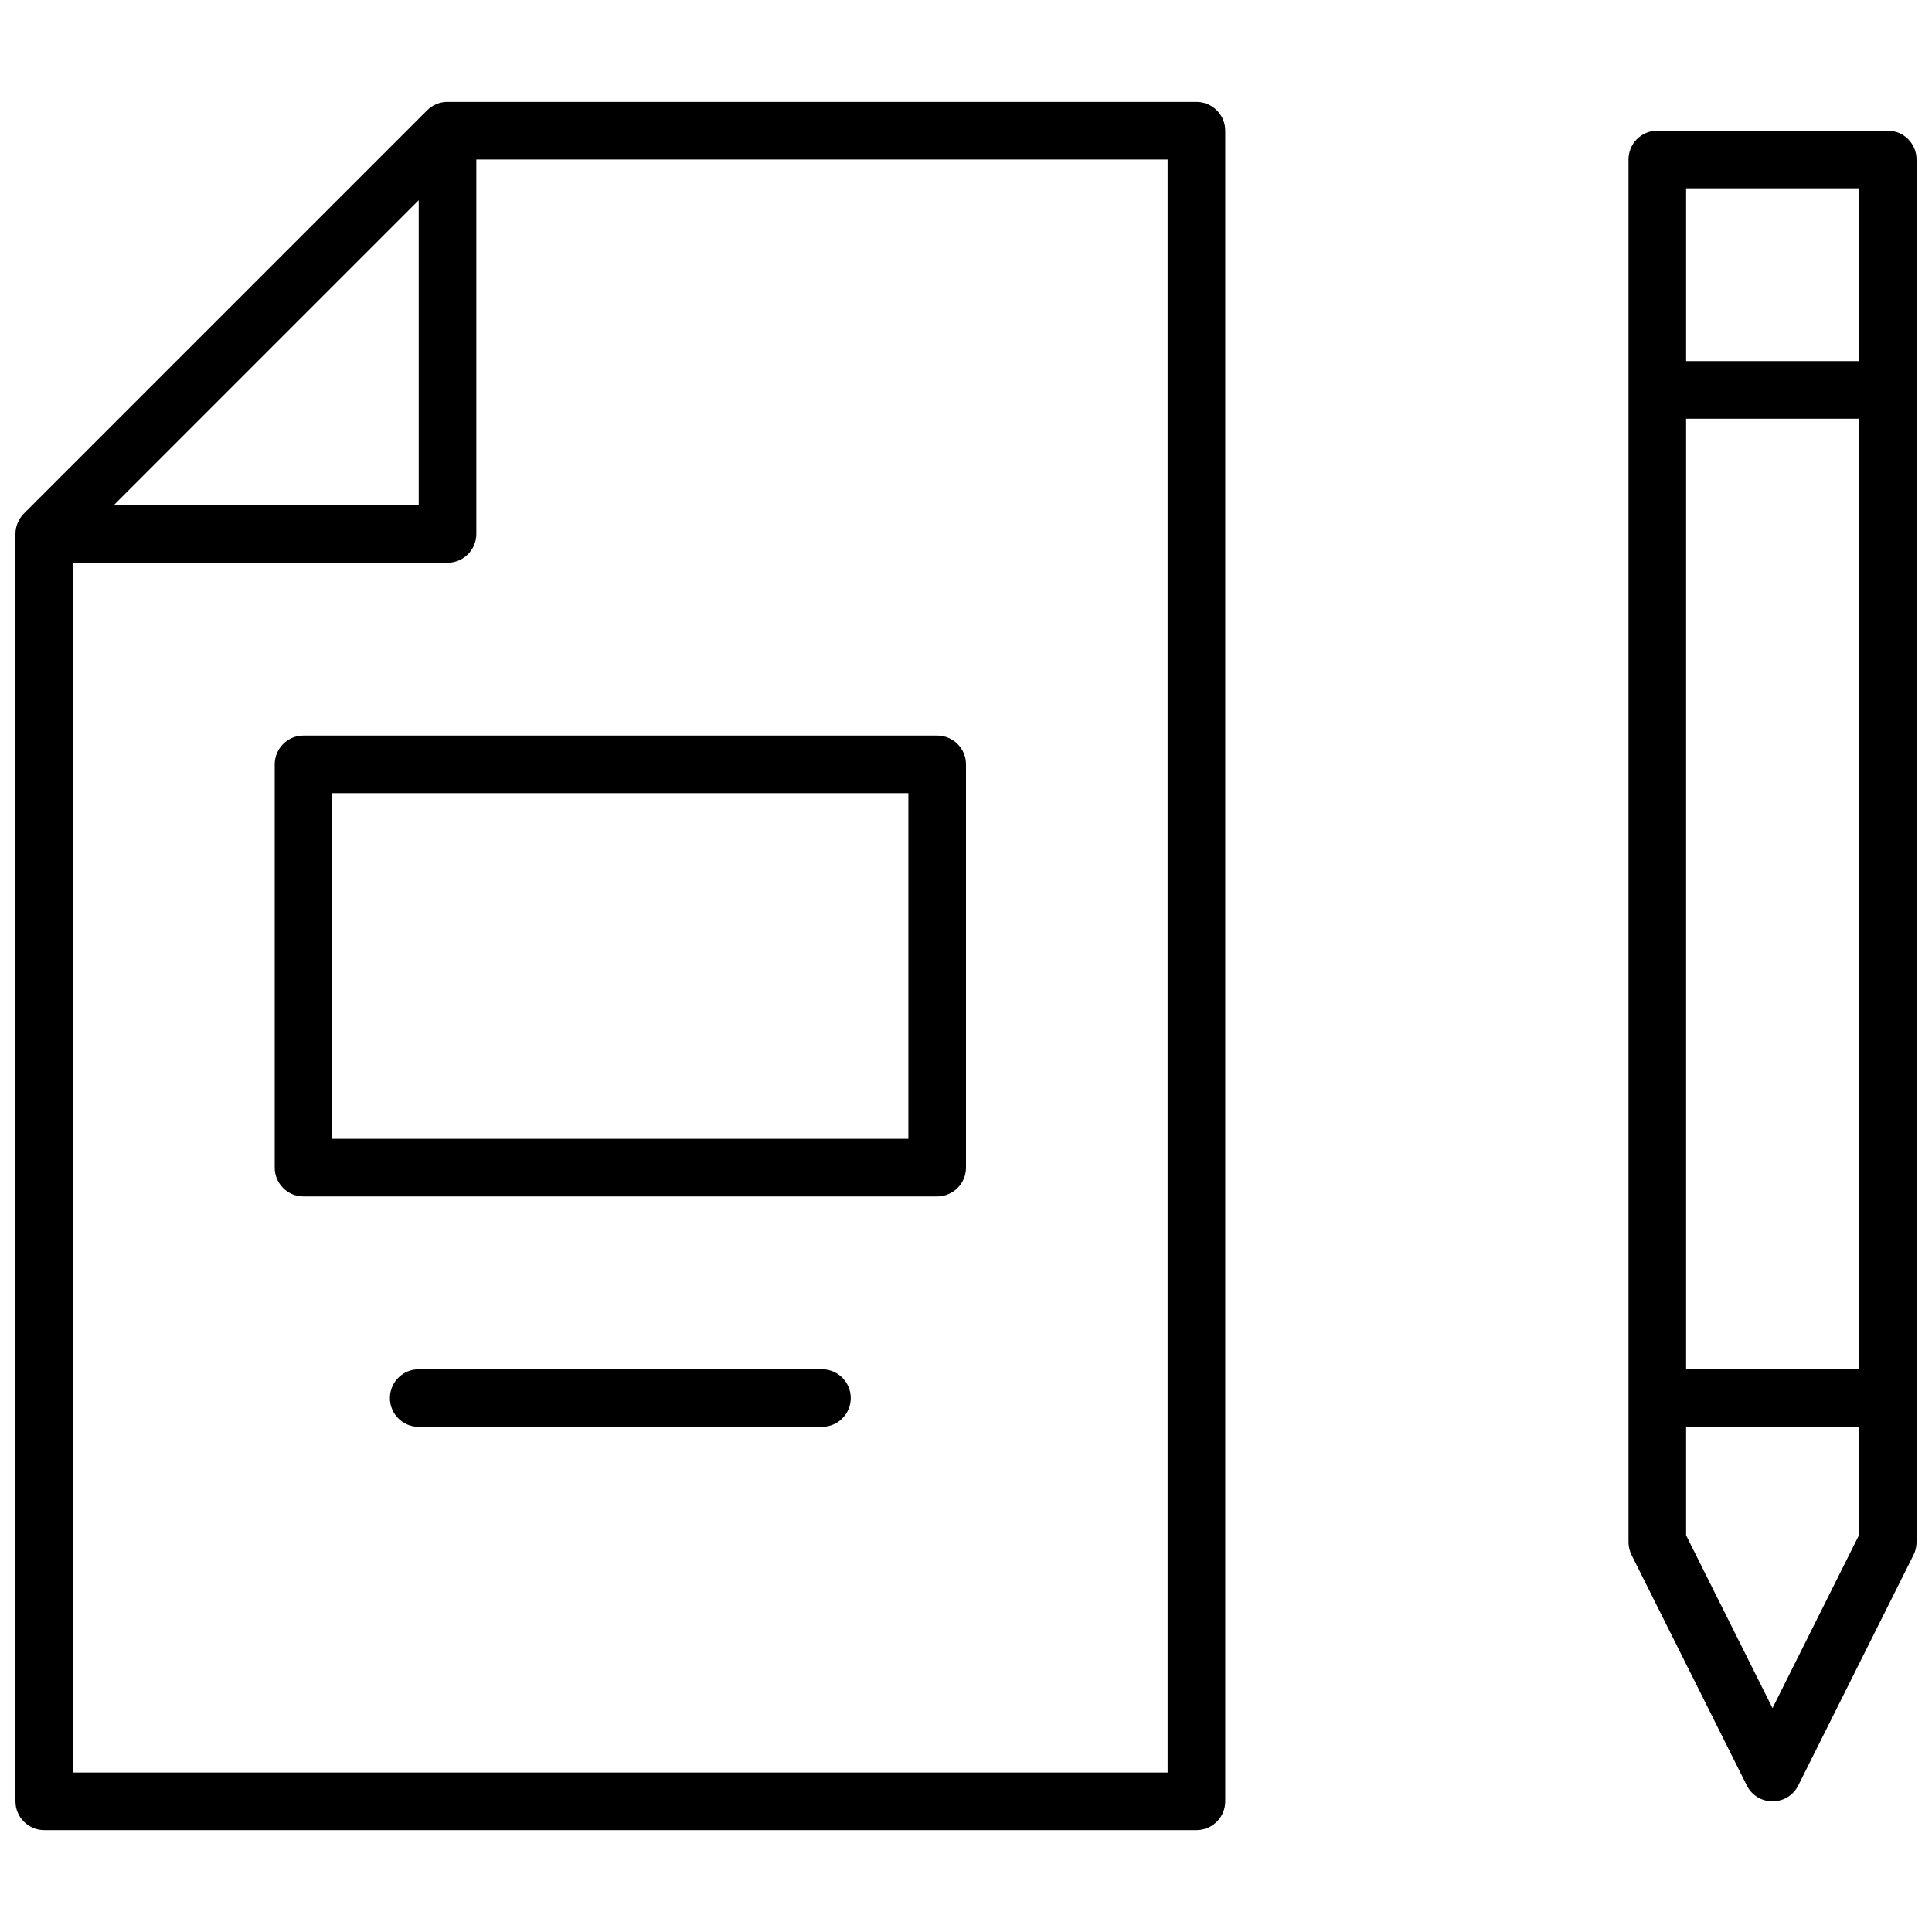 <?xml version="1.0" encoding="UTF-8"?>
<!-- Uploaded to: SVG Repo, www.svgrepo.com, Generator: SVG Repo Mixer Tools -->
<svg width="800px" height="800px" version="1.1" viewBox="144 144 512 512" xmlns="http://www.w3.org/2000/svg">
 <defs>
  <clipPath id="a">
   <path d="m148.09 170h503.81v460h-503.81z"/>
  </clipPath>
 </defs>
 <g clip-path="url(#a)">
  <path d="m262.6 171h198.47c4.215 0 7.633 3.414 7.633 7.633v442.74c0 4.215-3.418 7.633-7.633 7.633h-305.34c-4.215 0-7.633-3.418-7.633-7.633v-335.88c0-2.023 0.805-3.965 2.234-5.398l106.87-106.87c1.43-1.434 3.371-2.234 5.398-2.234zm-88.441 106.87h80.805v-80.809zm96.074-91.602v99.234c0 4.215-3.418 7.633-7.633 7.633h-99.238v320.61h290.07v-427.47zm122.13 274.8h-167.93c-4.219 0-7.633-3.418-7.633-7.633v-106.87c0-4.215 3.414-7.633 7.633-7.633h167.93c4.219 0 7.637 3.418 7.637 7.633v106.87c0 4.215-3.418 7.633-7.637 7.633zm-7.633-106.87h-152.67v91.602h152.67zm-22.898 152.67c4.215 0 7.633 3.418 7.633 7.633s-3.418 7.633-7.633 7.633h-106.87c-4.215 0-7.633-3.418-7.633-7.633s3.418-7.633 7.633-7.633zm213.74 45.801v-366.41c0-4.215 3.414-7.633 7.633-7.633h61.066c4.215 0 7.633 3.418 7.633 7.633v366.41c0 1.184-0.273 2.356-0.805 3.414l-30.535 61.066c-2.812 5.629-10.84 5.629-13.652 0l-30.535-61.066c-0.531-1.059-0.805-2.231-0.805-3.414zm61.066-312.97v-45.801h-45.801v45.801zm-22.902 356.97 22.902-45.801v-28.734h-45.801v28.734zm22.902-89.801v-251.91h-45.801v251.91z" fill-rule="evenodd"/>
 </g>
</svg>